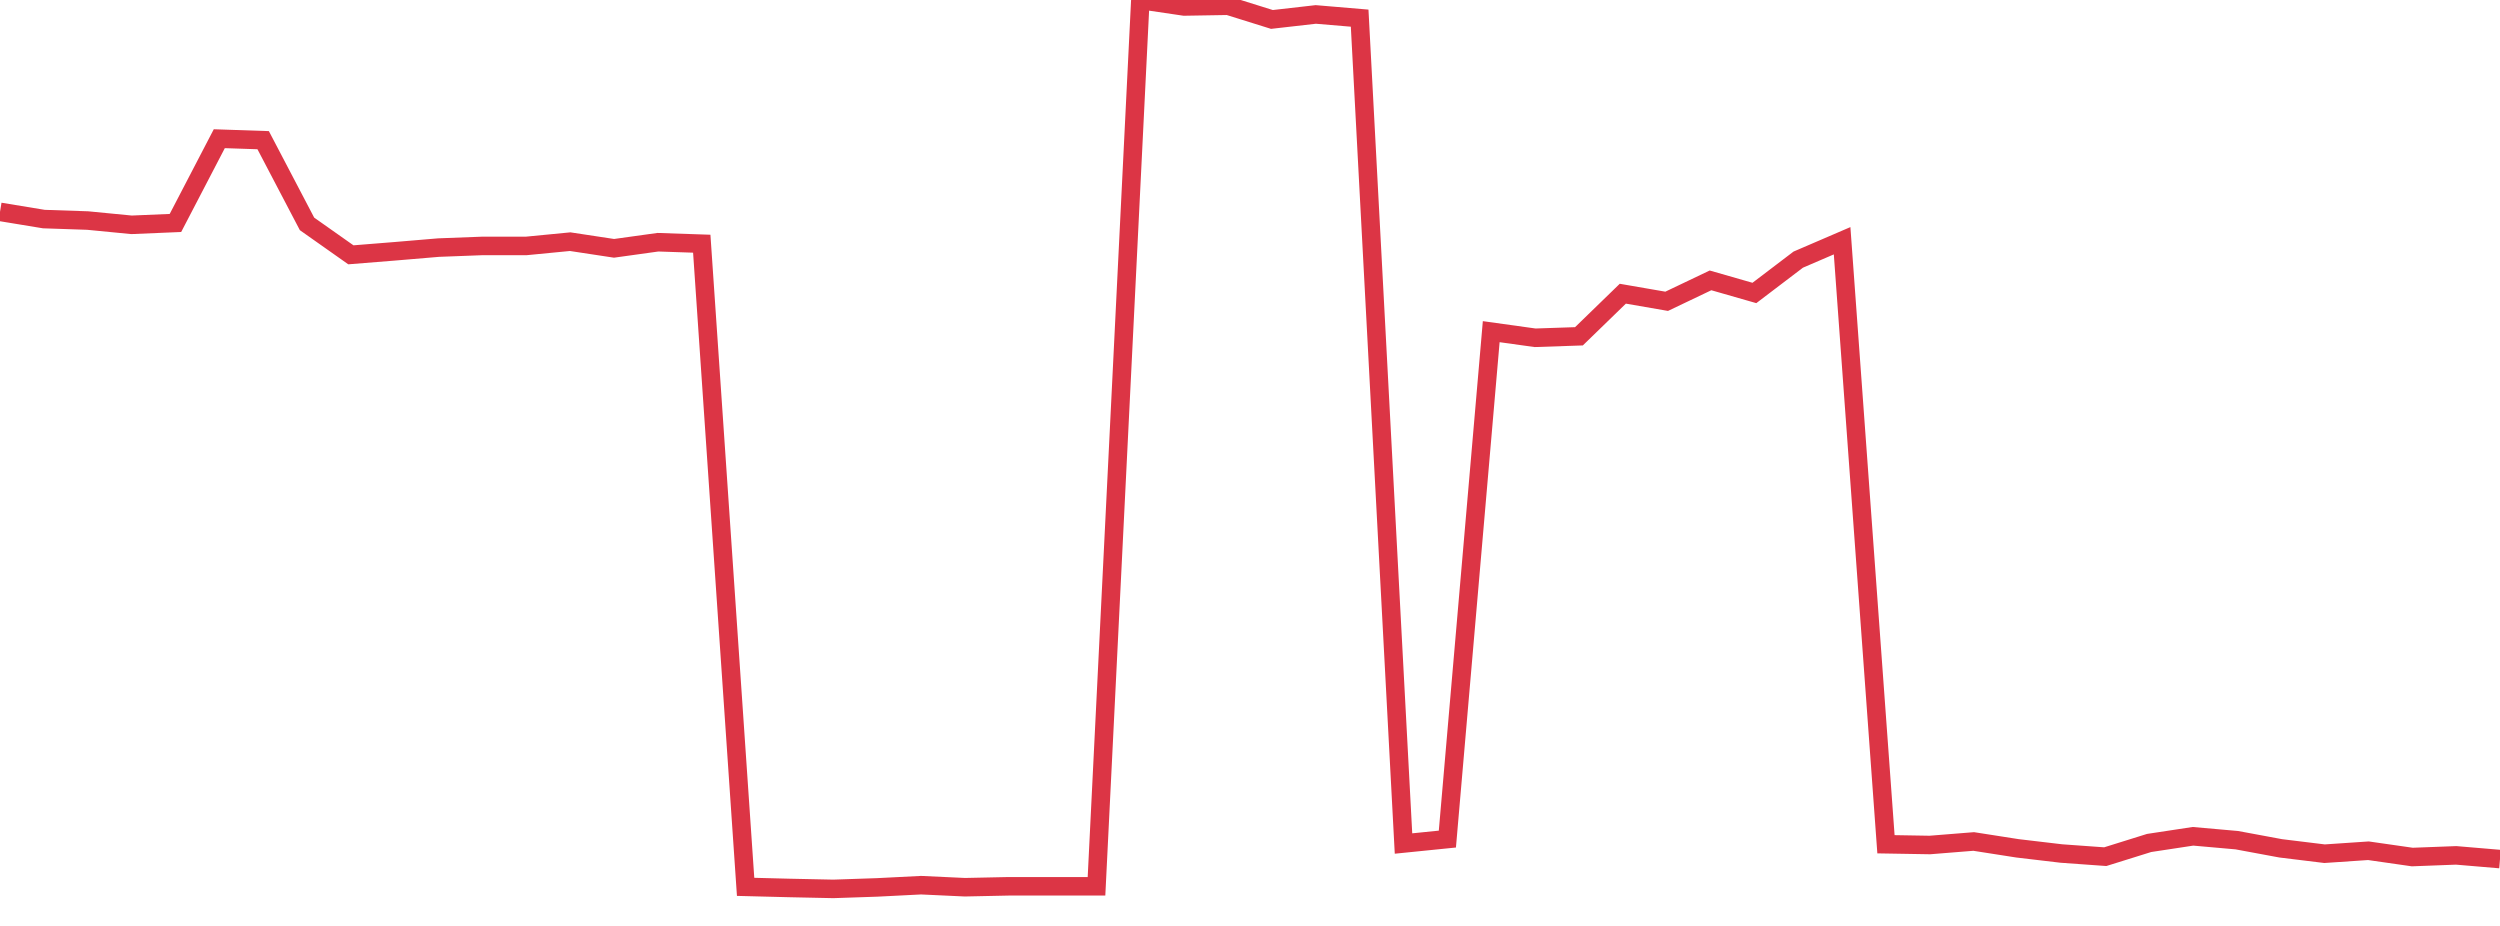 <?xml version="1.0" standalone="no"?>
<!DOCTYPE svg PUBLIC "-//W3C//DTD SVG 1.1//EN" "http://www.w3.org/Graphics/SVG/1.1/DTD/svg11.dtd">
<svg width="135" height="50" viewBox="0 0 135 50" preserveAspectRatio="none" class="sparkline" xmlns="http://www.w3.org/2000/svg"
xmlns:xlink="http://www.w3.org/1999/xlink"><path  class="sparkline--line" d="M 0 11.44 L 0 11.44 L 2.368 11.83 L 4.737 11.91 L 7.105 12.14 L 9.474 12.04 L 11.842 7.49 L 14.211 7.57 L 16.579 12.09 L 18.947 13.76 L 21.316 13.57 L 23.684 13.37 L 26.053 13.28 L 28.421 13.28 L 30.789 13.05 L 33.158 13.41 L 35.526 13.08 L 37.895 13.16 L 40.263 47.89 L 42.632 47.95 L 45 48 L 47.368 47.92 L 49.737 47.8 L 52.105 47.91 L 54.474 47.86 L 56.842 47.86 L 59.211 47.86 L 61.579 0 L 63.947 0.35 L 66.316 0.31 L 68.684 1.05 L 71.053 0.78 L 73.421 0.98 L 75.789 45.55 L 78.158 45.31 L 80.526 17.91 L 82.895 18.24 L 85.263 18.16 L 87.632 15.86 L 90 16.27 L 92.368 15.14 L 94.737 15.82 L 97.105 14.02 L 99.474 13 L 101.842 45.59 L 104.211 45.63 L 106.579 45.44 L 108.947 45.81 L 111.316 46.09 L 113.684 46.26 L 116.053 45.52 L 118.421 45.16 L 120.789 45.37 L 123.158 45.81 L 125.526 46.1 L 127.895 45.94 L 130.263 46.28 L 132.632 46.19 L 135 46.39" fill="none" stroke-width="1" stroke="#dc3545"></path></svg>
